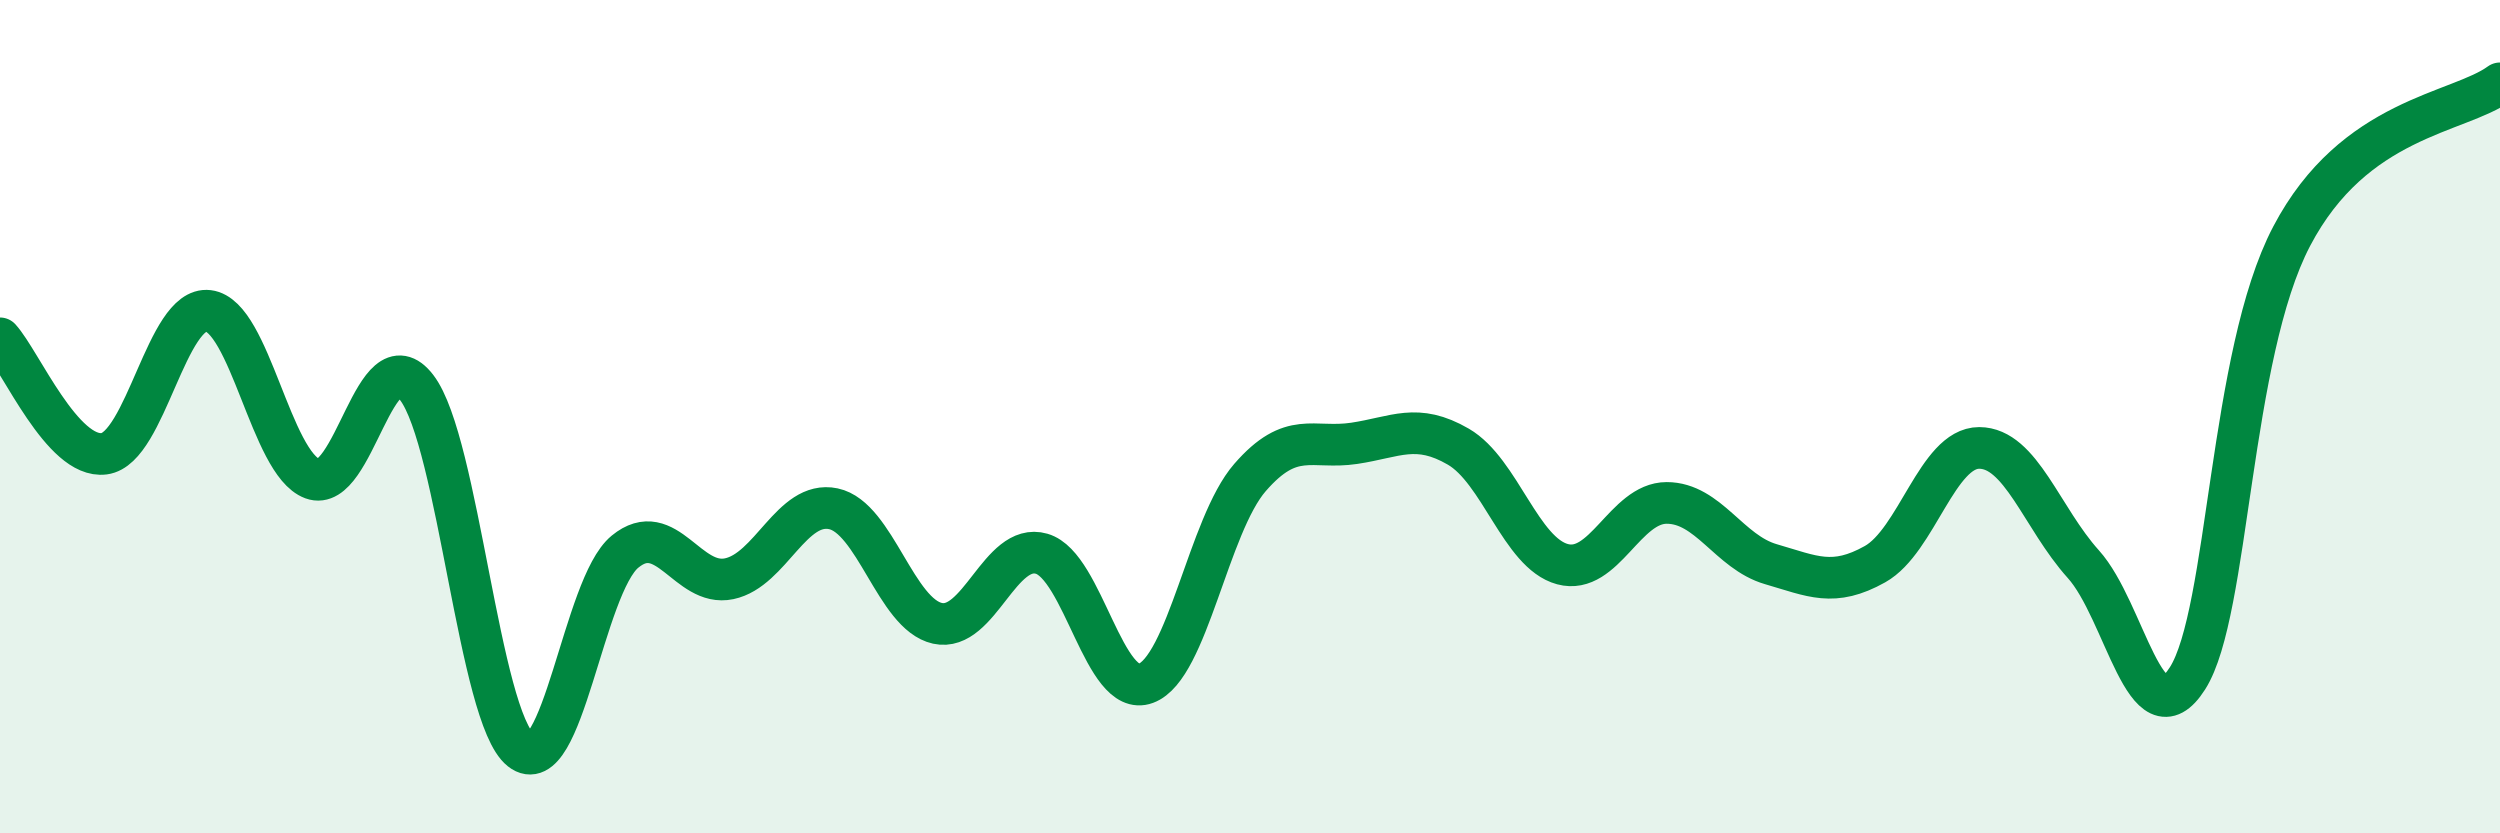 
    <svg width="60" height="20" viewBox="0 0 60 20" xmlns="http://www.w3.org/2000/svg">
      <path
        d="M 0,8.12 C 0.5,8.67 1.5,11.02 2.5,10.89 C 3.5,10.76 4,7.34 5,7.46 C 6,7.58 6.5,11.12 7.5,11.49 C 8.5,11.86 9,8 10,9.3 C 11,10.6 11.5,17.21 12.5,18 C 13.5,18.79 14,14.06 15,13.24 C 16,12.42 16.5,14.1 17.5,13.89 C 18.5,13.68 19,12 20,12.21 C 21,12.42 21.5,14.74 22.5,14.96 C 23.5,15.18 24,13 25,13.29 C 26,13.58 26.5,16.77 27.5,16.4 C 28.5,16.03 29,12.61 30,11.46 C 31,10.31 31.5,10.79 32.5,10.64 C 33.5,10.49 34,10.14 35,10.72 C 36,11.3 36.5,13.27 37.5,13.54 C 38.5,13.81 39,12.07 40,12.07 C 41,12.07 41.5,13.25 42.5,13.54 C 43.5,13.83 44,14.1 45,13.54 C 46,12.98 46.5,10.75 47.5,10.75 C 48.5,10.75 49,12.43 50,13.54 C 51,14.65 51.5,17.85 52.5,16.28 C 53.5,14.71 53.5,8.53 55,5.67 C 56.5,2.81 59,2.73 60,2L60 20L0 20Z"
        fill="#008740"
        opacity="0.1"
        stroke-linecap="round"
        stroke-linejoin="round"
      />
      <path
        d="M 0,8.12 C 0.5,8.67 1.5,11.02 2.5,10.89 C 3.5,10.76 4,7.34 5,7.46 C 6,7.58 6.5,11.12 7.5,11.49 C 8.5,11.86 9,8 10,9.3 C 11,10.6 11.5,17.21 12.5,18 C 13.5,18.79 14,14.06 15,13.24 C 16,12.42 16.5,14.1 17.5,13.89 C 18.5,13.68 19,12 20,12.21 C 21,12.42 21.5,14.74 22.5,14.96 C 23.5,15.18 24,13 25,13.29 C 26,13.58 26.5,16.77 27.5,16.4 C 28.5,16.03 29,12.61 30,11.46 C 31,10.31 31.5,10.79 32.5,10.64 C 33.5,10.49 34,10.14 35,10.72 C 36,11.3 36.5,13.27 37.5,13.54 C 38.5,13.81 39,12.07 40,12.07 C 41,12.07 41.5,13.25 42.5,13.54 C 43.5,13.83 44,14.1 45,13.54 C 46,12.98 46.5,10.75 47.5,10.75 C 48.5,10.75 49,12.43 50,13.54 C 51,14.65 51.5,17.85 52.5,16.28 C 53.5,14.71 53.5,8.53 55,5.67 C 56.5,2.81 59,2.73 60,2"
        stroke="#008740"
        stroke-width="1"
        fill="none"
        stroke-linecap="round"
        stroke-linejoin="round"
      />
    </svg>
  